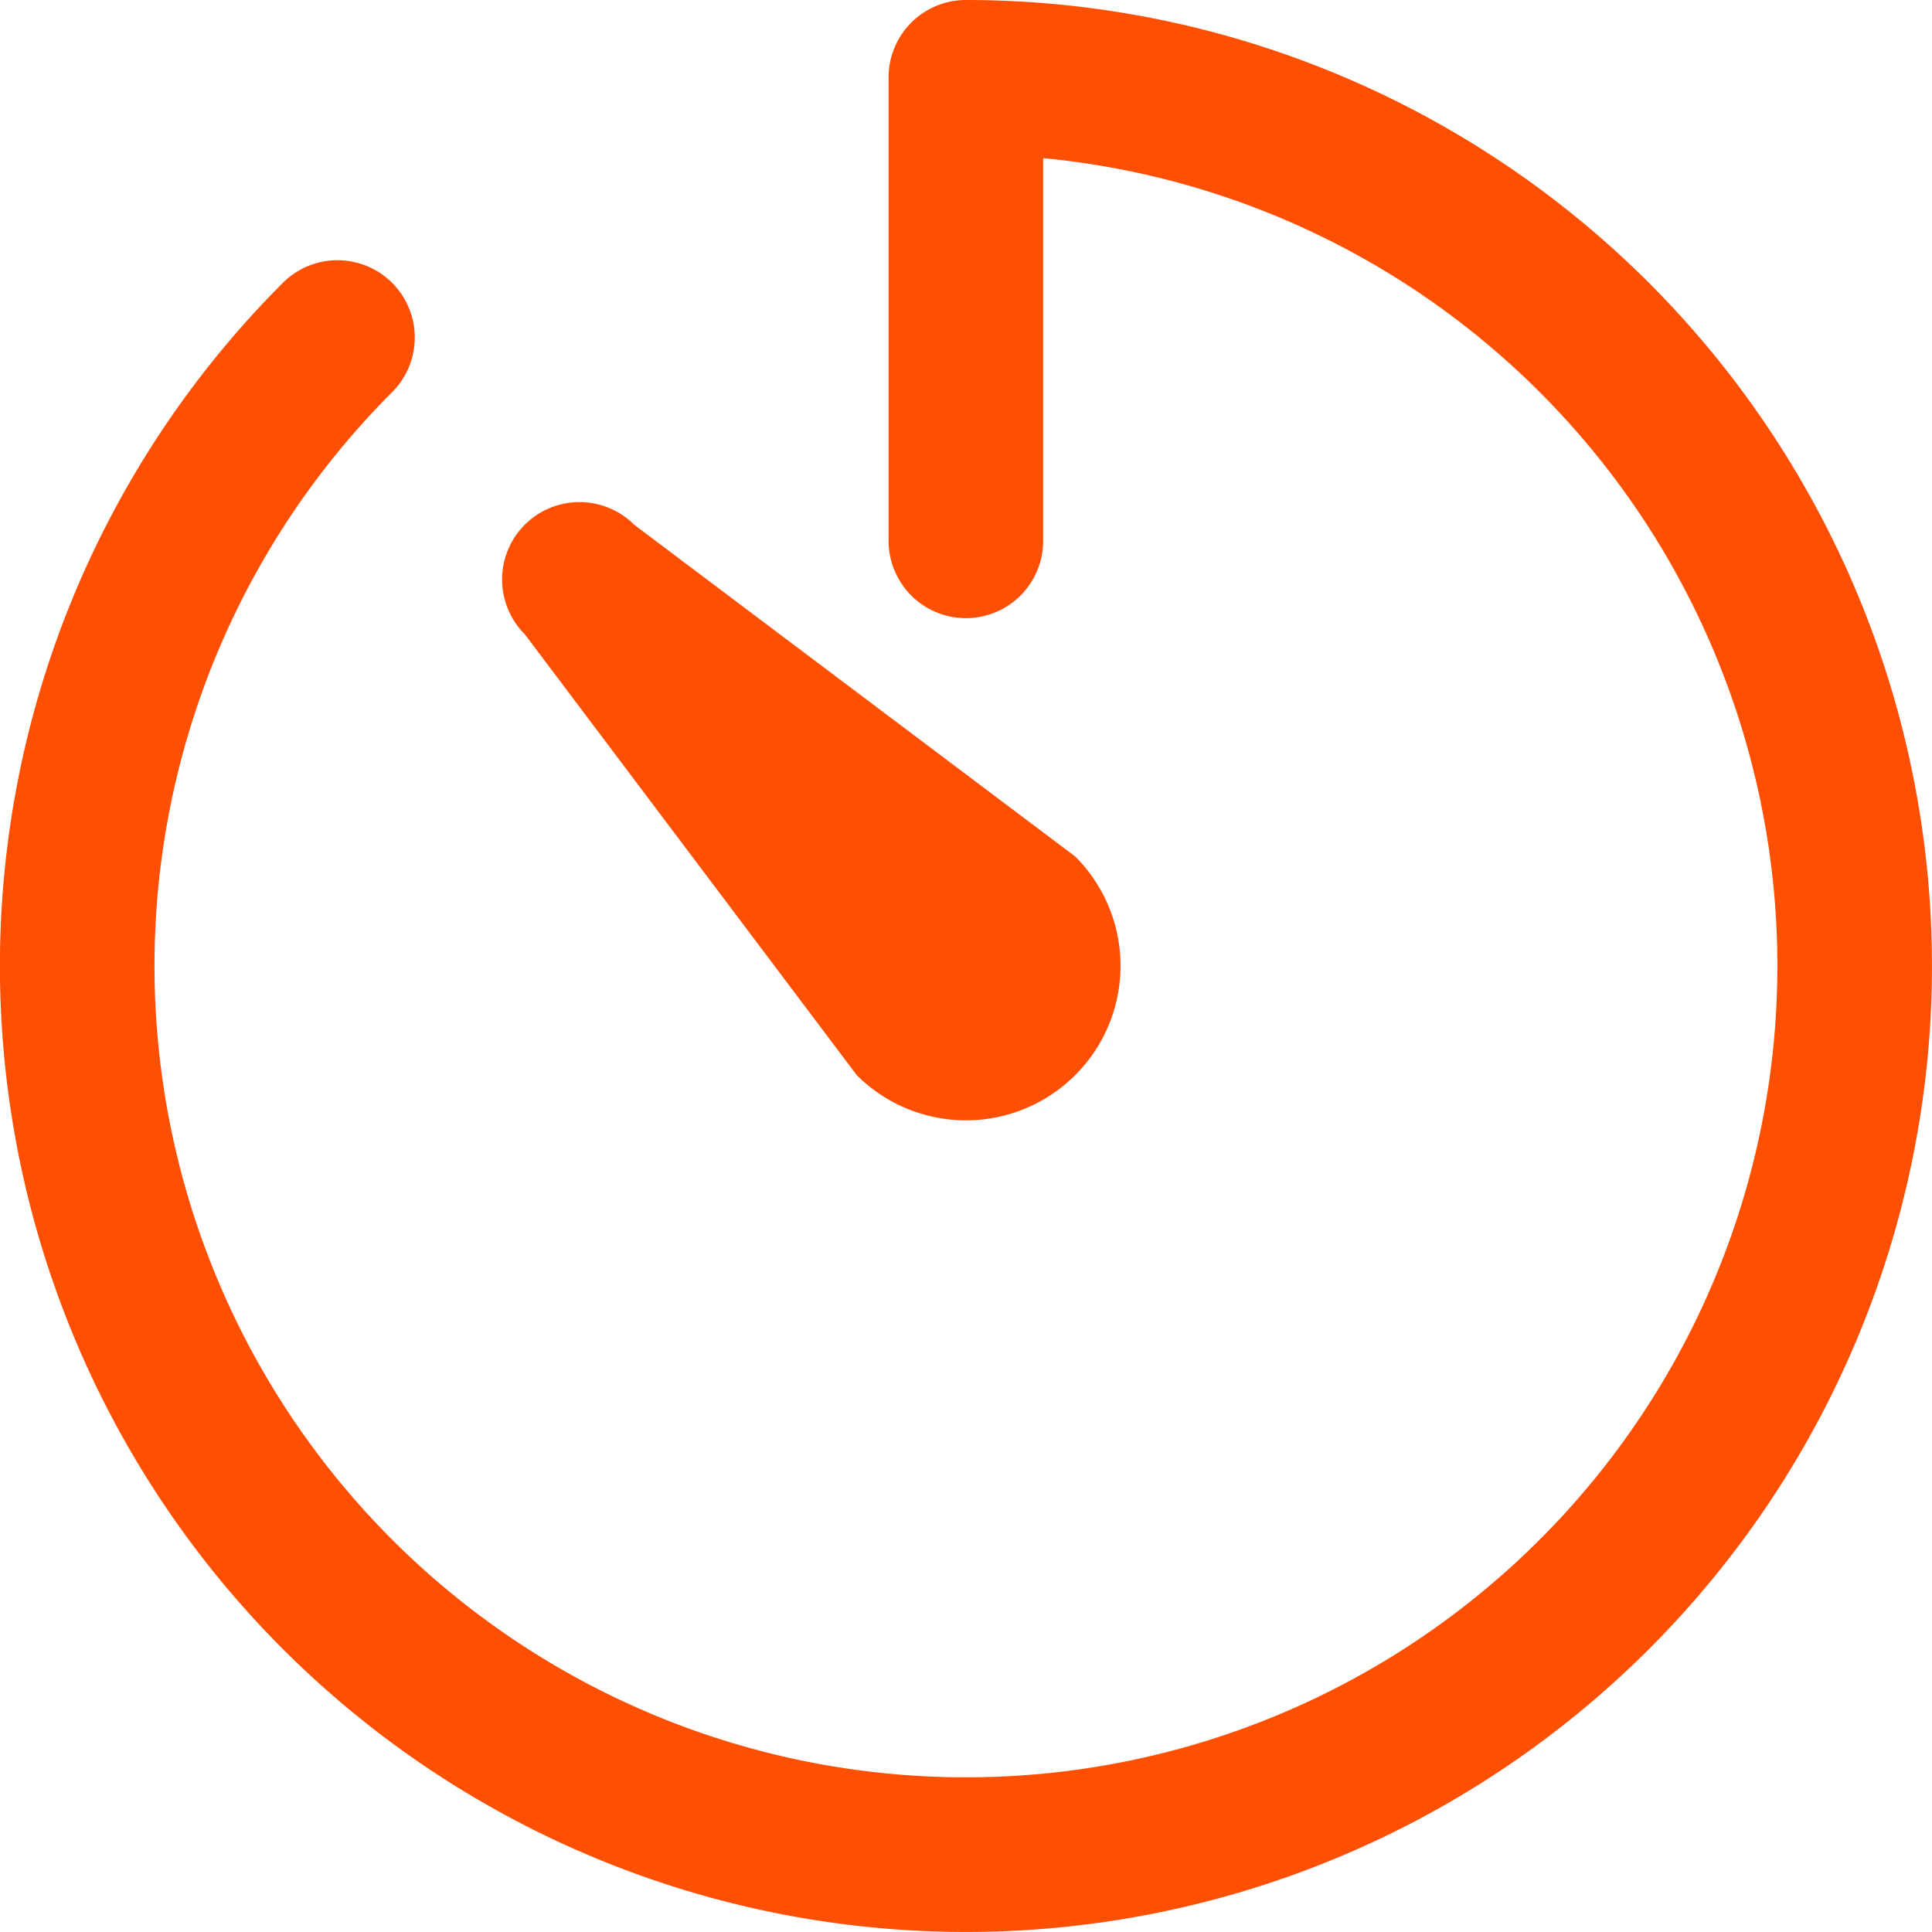 <svg xmlns="http://www.w3.org/2000/svg" width="43.031" height="43.03" viewBox="0 0 43.031 43.03"><g id="bb88e678989394f5cd1c4ca228cfb6f0" transform="translate(-2 -2)"><path id="Path_17" data-name="Path 17" d="M23.515,45.03A21.516,21.516,0,0,1,8.3,8.3a1.721,1.721,0,1,1,2.434,2.434,18.073,18.073,0,1,0,14.5-5.212v8.525a1.721,1.721,0,0,1-3.442,0V3.721A1.721,1.721,0,0,1,23.515,2a21.515,21.515,0,0,1,0,43.03Z" fill="#fe4f02"></path><path id="Path_18" data-name="Path 18" d="M9,11.438A1.721,1.721,0,0,1,11.438,9l9.823,7.389a3.442,3.442,0,1,1-4.868,4.868Z" transform="translate(4.688 4.688)" fill="#fe4f02"></path></g></svg>
